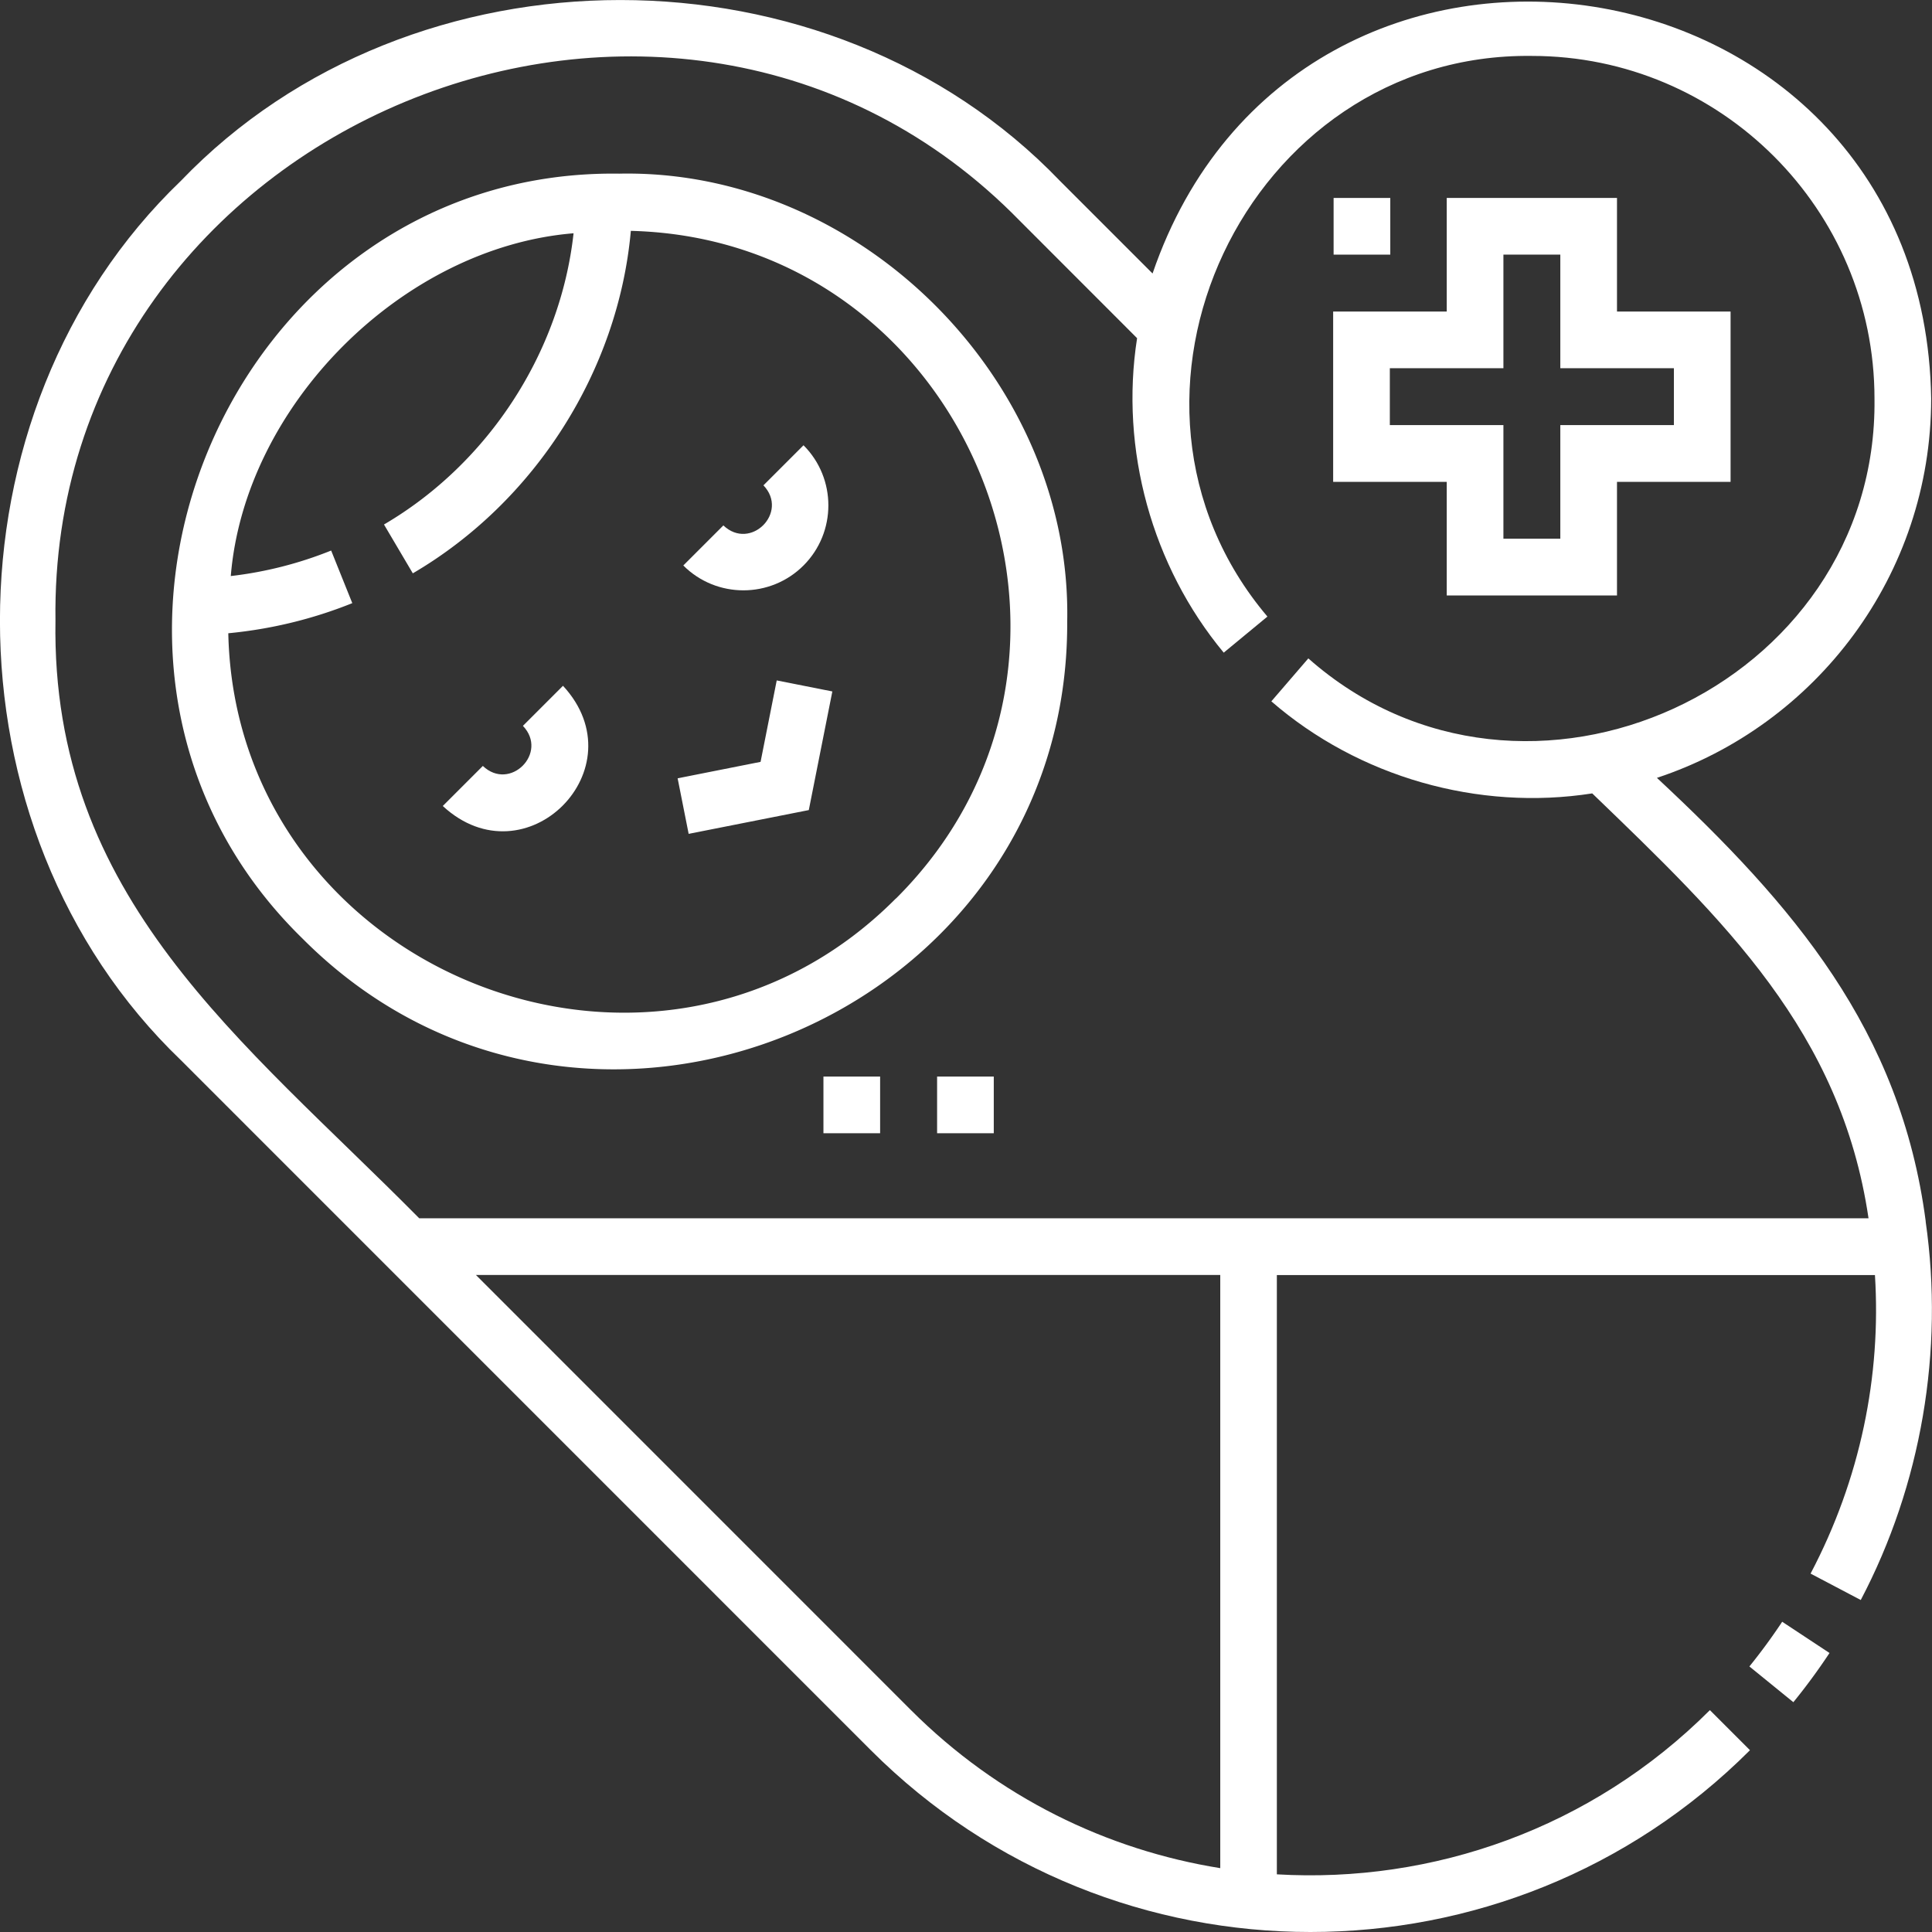 <svg xmlns="http://www.w3.org/2000/svg" id="Capa_1" data-name="Capa 1" viewBox="0 0 256 256"><rect x="0" y="0" width="256" height="256" fill="#333333" stroke="none"/><defs><style>.cls-1{fill:#fff}</style></defs><path d="m231.8 220.81 5.83 4.74a82.04 82.04 0 0 0 4.79-6.52l-6.27-4.14a78.399 78.399 0 0 1-4.35 5.93Z" class="cls-1"/><path d="M255.17 161.85c-3.33-25.41-17.56-41.94-35.62-58.78 21.08-6.97 36.34-26.86 36.34-50.26-.95-60.17-83.93-72.76-103.17-16.57l-12.27-12.27c-30.66-31.95-85.83-31.96-116.49 0-31.95 30.66-31.96 85.84 0 116.5l91.43 91.44c32.12 32.12 84.37 32.12 116.49 0l-5.31-5.31c-15.72 15.72-36.76 22.97-57.38 21.76v-79.41h79.25c.84 13.36-1.93 27.03-8.53 39.56l6.65 3.5c8.01-15.23 11.06-33.03 8.6-50.15Zm-93.48 85.69c-15.01-2.41-29.43-9.39-40.98-20.94l-57.65-57.66h98.63v78.59ZM55.55 161.43C32.21 137.84 6.74 119 7.35 82.22c-.91-65.68 81.9-99.98 127.8-52.94l15.52 15.53c-2.3 14.72 1.96 30.21 11.48 41.67l5.79-4.78c-24.41-28.83-2.79-74.77 35.04-74.29 25.03 0 45.4 20.37 45.4 45.41.48 38.28-46.38 59.74-75.02 34.42l-4.9 5.69c11.55 10.03 27.41 14.56 42.52 12.2 17.43 16.8 32.96 31.57 36.61 56.3H55.55Z" class="cls-1"/><path d="M82.05 23.01c-52.07-.72-79.27 64.94-41.97 101.35 37.04 37.21 101.55 10.49 101.33-41.98.66-31.91-27.45-60.03-59.36-59.37Zm36.66 96.04c-31.94 32.14-87.48 9.66-88.46-35.14 5.65-.54 11.16-1.87 16.43-3.99l-2.8-6.97a51.379 51.379 0 0 1-13.3 3.38C32.45 53.66 53.34 32.77 76 30.91 74.26 46.74 64.67 61.43 50.88 69.5l3.82 6.47c16.16-9.46 27.22-26.79 28.89-45.38 44.93 1.12 67.28 56.46 35.13 88.47Z" class="cls-1"/><path d="M69.29 96.18c3.42 3.59-1.73 8.73-5.31 5.31l-5.31 5.31c10.98 10.15 26.07-4.96 15.93-15.93l-5.31 5.31ZM106.47 74.93c4.39-4.39 4.39-11.54 0-15.93l-5.31 5.31c3.42 3.59-1.73 8.73-5.31 5.31l-5.31 5.31c4.39 4.39 11.54 4.39 15.93 0ZM100.78 100.95l-10.99 2.18 1.46 7.36 15.92-3.15 3.12-15.72-7.37-1.46-2.14 10.79zM191.7 78.9h22.56V63.85h15.05V41.28h-15.05V26.23H191.7v15.05h-15.05v22.57h15.05V78.9Zm-7.54-22.57v-7.54h15.05V33.74h7.54v15.05h15.05v7.54h-15.05v15.05h-7.54V56.33h-15.05Z" class="cls-1"/><path d="M176.71 26.23h7.51v7.51h-7.51zM109.11 142.65h7.51v7.51h-7.51zM124.17 142.65h7.51v7.51h-7.51z" class="cls-1"/></svg>